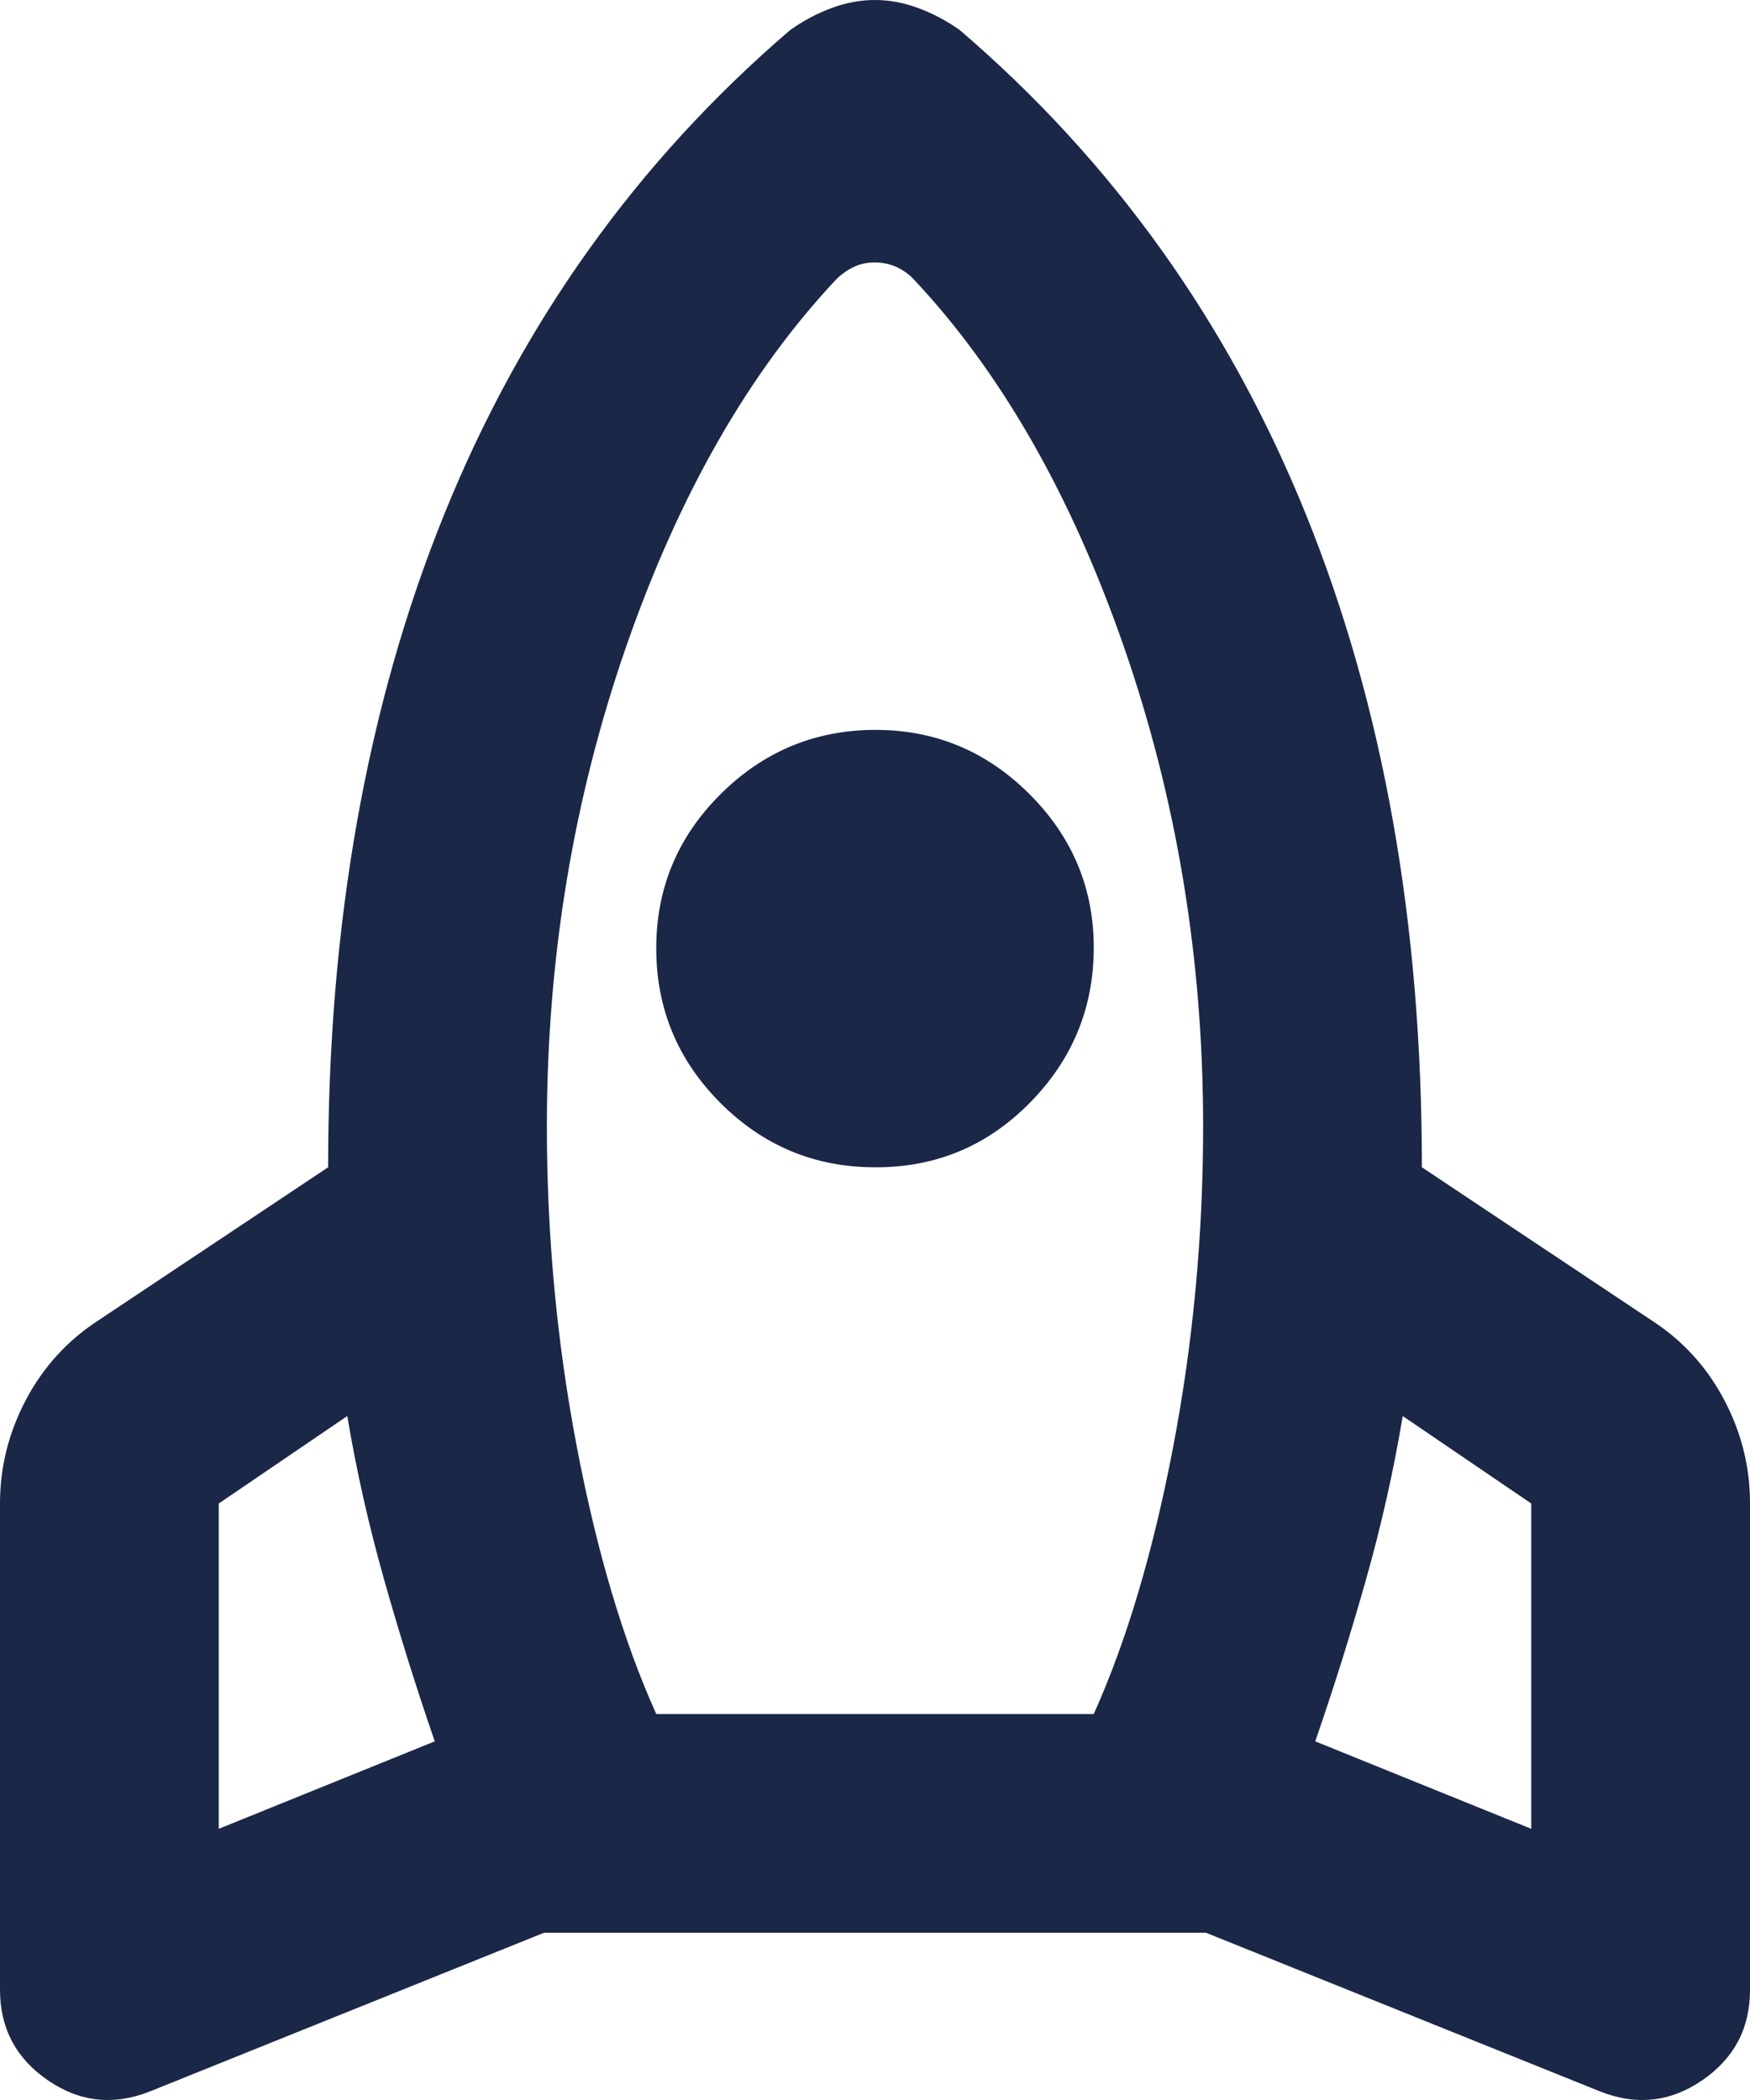 <svg width="125" height="150" viewBox="0 0 125 150" fill="none" xmlns="http://www.w3.org/2000/svg">
<path d="M31.055 124.382C29.753 120.607 28.549 116.766 27.445 112.861C26.341 108.956 25.461 105.051 24.805 101.146L15.625 107.394V130.63L31.055 124.382ZM59.766 19.917C53.516 26.556 48.503 35.311 44.727 46.183C40.95 57.056 39.062 68.477 39.062 80.448C39.062 88.258 39.779 95.907 41.211 103.395C42.643 110.883 44.531 117.227 46.875 122.429H78.125C80.469 117.222 82.357 110.877 83.789 103.395C85.221 95.912 85.938 88.263 85.938 80.448C85.938 68.472 84.049 57.05 80.273 46.183C76.497 35.316 71.484 26.561 65.234 19.917C64.844 19.526 64.422 19.235 63.969 19.042C63.516 18.849 63.026 18.75 62.5 18.745C61.974 18.74 61.487 18.839 61.039 19.042C60.591 19.245 60.167 19.537 59.766 19.917ZM62.5 83.377C58.203 83.377 54.526 81.849 51.469 78.792C48.411 75.736 46.88 72.057 46.875 67.756C46.87 63.455 48.401 59.779 51.469 56.727C54.536 53.676 58.214 52.145 62.5 52.135C66.786 52.124 70.466 53.655 73.539 56.727C76.612 59.8 78.141 63.476 78.125 67.756C78.109 72.036 76.581 75.715 73.539 78.792C70.497 81.869 66.818 83.398 62.5 83.377ZM93.945 124.382L109.375 130.63V107.394L100.195 101.146C99.544 105.051 98.667 108.956 97.562 112.861C96.458 116.766 95.253 120.607 93.945 124.382ZM68.555 2.148C79.492 11.52 87.729 23.041 93.266 36.709C98.802 50.377 101.568 65.933 101.562 83.377L117.969 94.311C120.182 95.743 121.909 97.631 123.148 99.974C124.388 102.317 125.005 104.79 125 107.394V142.15C125 144.884 123.862 147.032 121.586 148.594C119.31 150.156 116.867 150.417 114.258 149.375L86.133 138.05H38.867L10.742 149.375C8.138 150.417 5.698 150.156 3.422 148.594C1.146 147.032 0.005 144.884 0 142.15V107.394C0 104.79 0.62 102.317 1.859 99.974C3.099 97.631 4.823 95.743 7.031 94.311L23.438 83.377C23.438 65.933 26.206 50.377 31.742 36.709C37.279 23.041 45.51 11.52 56.438 2.148C57.349 1.497 58.325 0.976 59.367 0.586C60.409 0.195 61.45 0 62.492 0C63.534 0 64.576 0.195 65.617 0.586C66.659 0.976 67.643 1.497 68.555 2.148Z" fill="#1A2747"/>
</svg>

